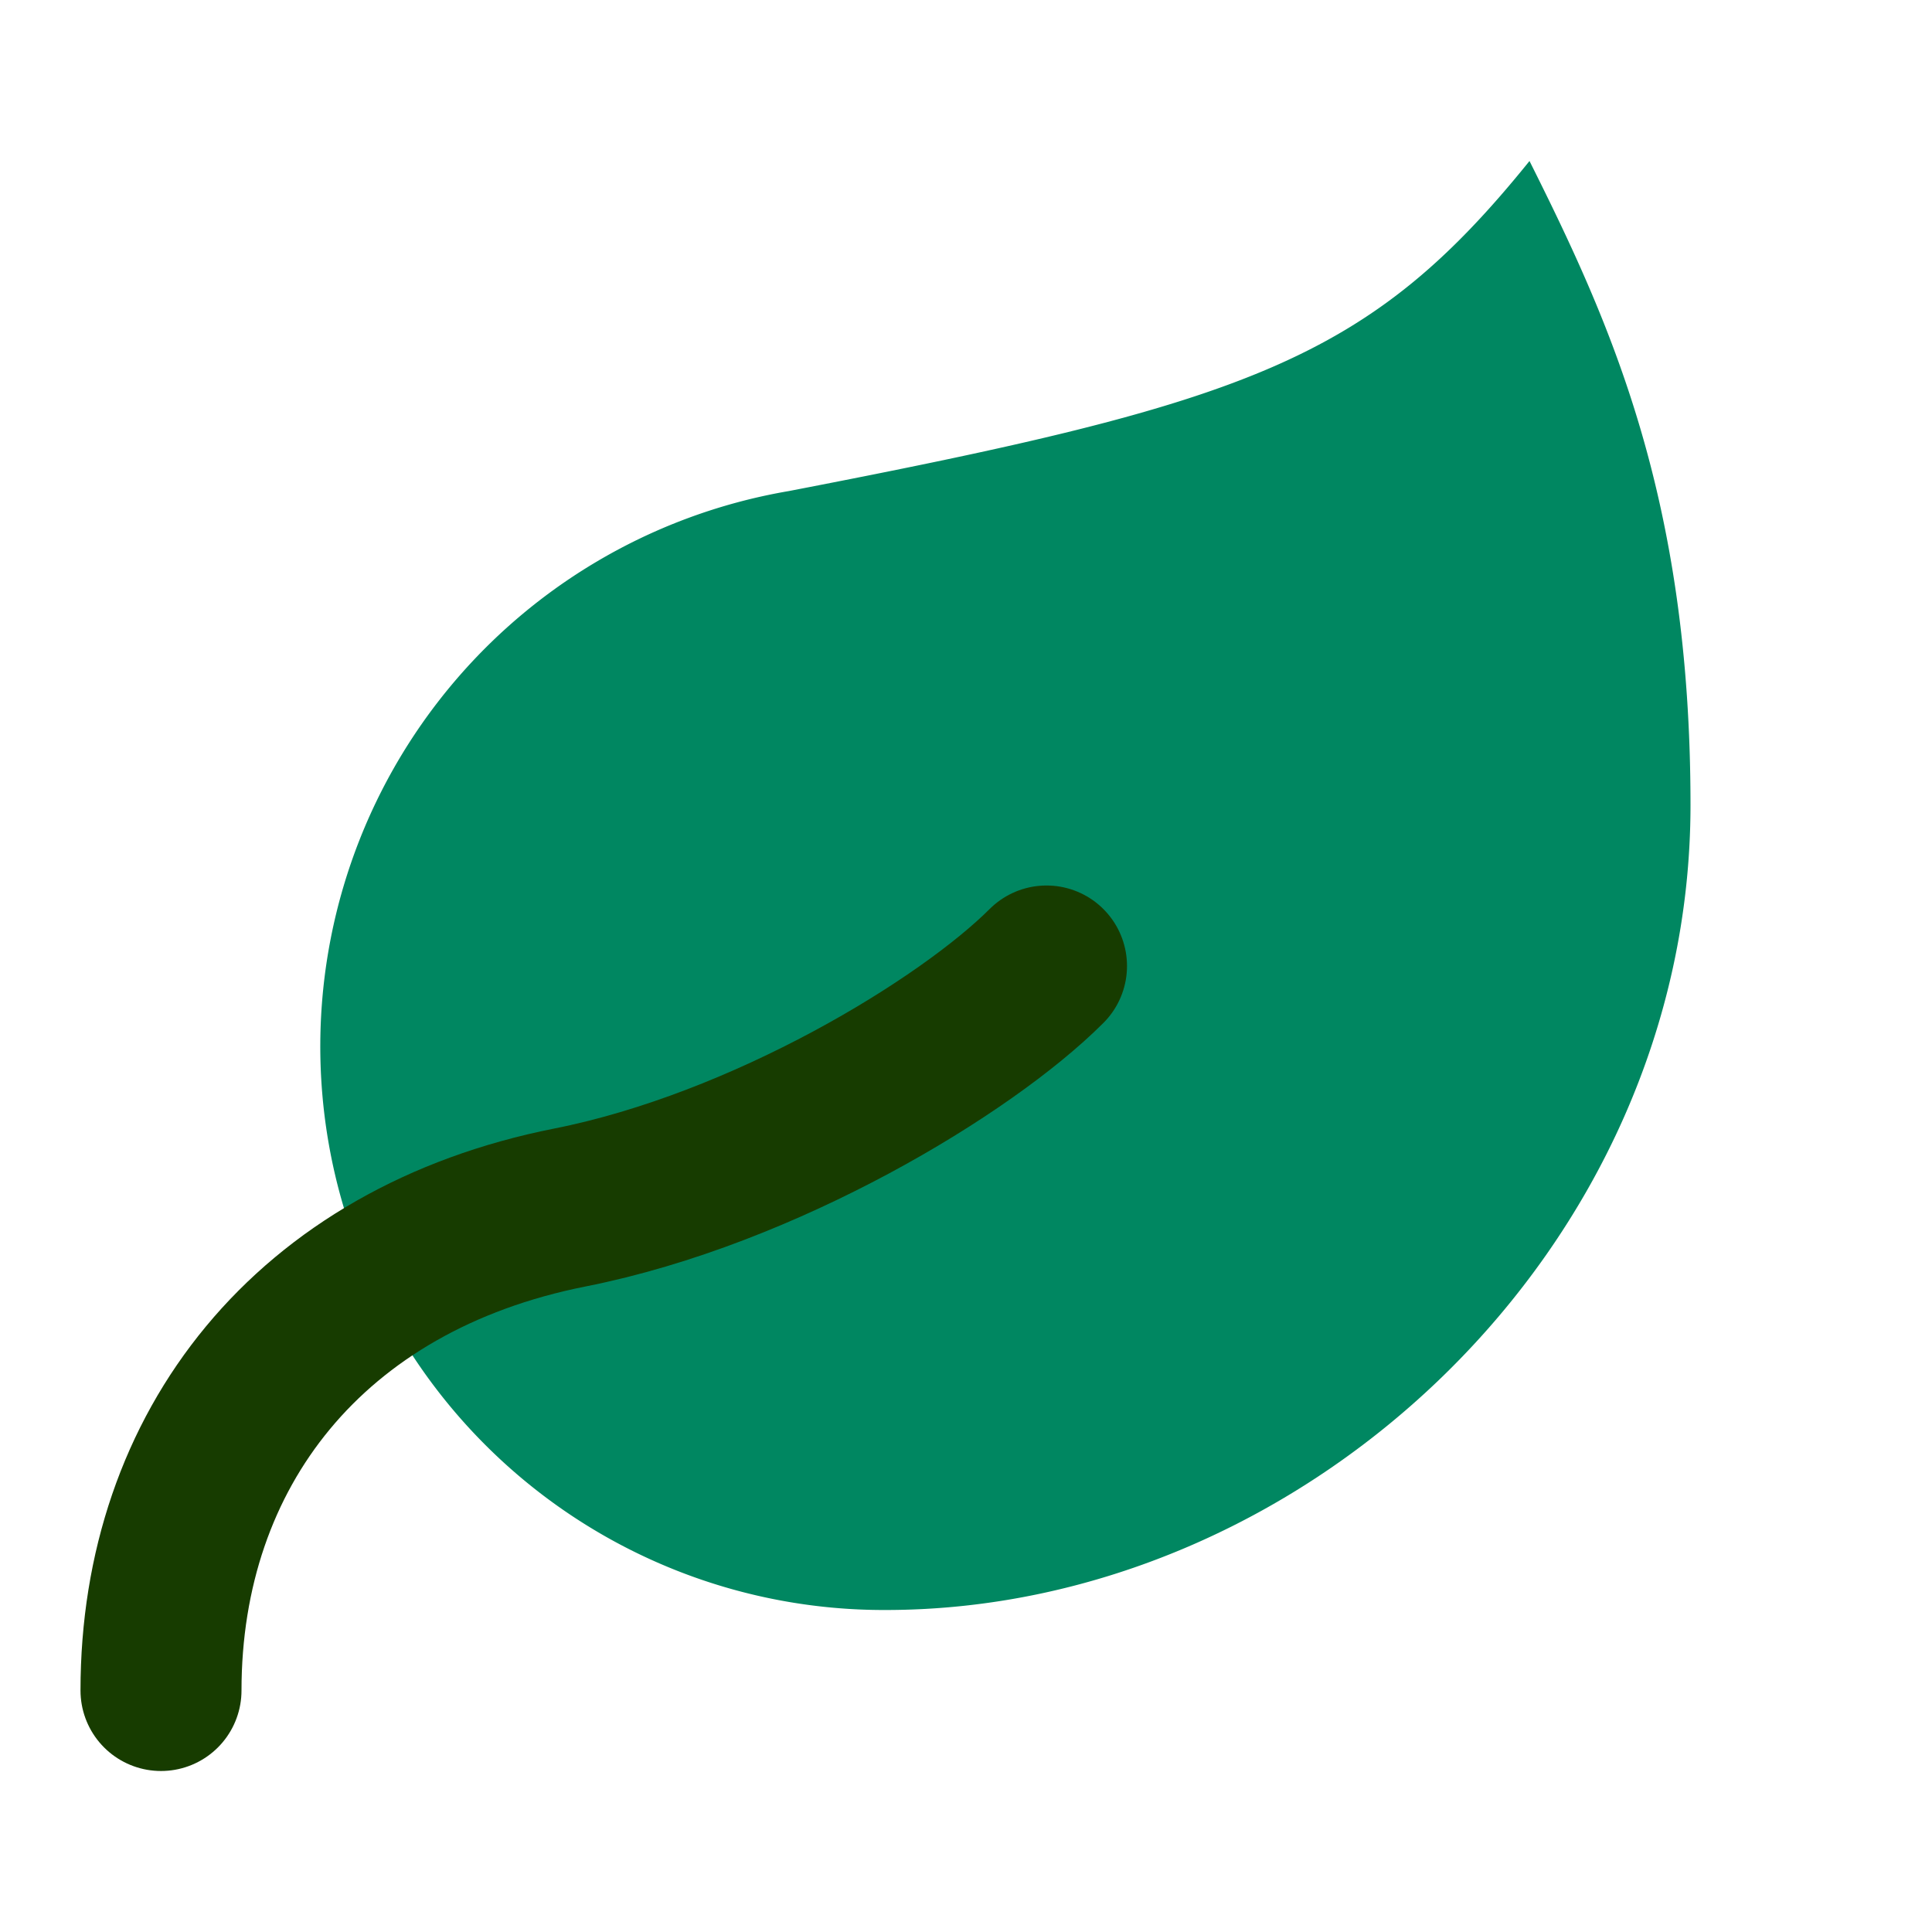 <svg xmlns="http://www.w3.org/2000/svg" viewBox="0 0 24 24">
  <!-- Stone 900 background -->
  <!-- <rect width="24" height="24" rx="4"/> -->
  
  <!-- Lucide leaf with emerald 500 -->
  <path 
    d="M11 20A7 7 0 0 1 9.8 6.1C15.5 5 17 4.48 19 2c1 2 2 4.18 2 8 0 5.5-4.78 10-10 10Z"
    fill="#008761"
  />
  <!-- Stem with stone 950 -->
  <path 
    d="M2 21c0-3 1.85-5.36 5.08-6C9.5 14.52 12 13 13 12"
    fill="none"
    stroke="#173c00"
    stroke-width="2"
    stroke-linecap="round"
    stroke-linejoin="round"
  />
</svg>
